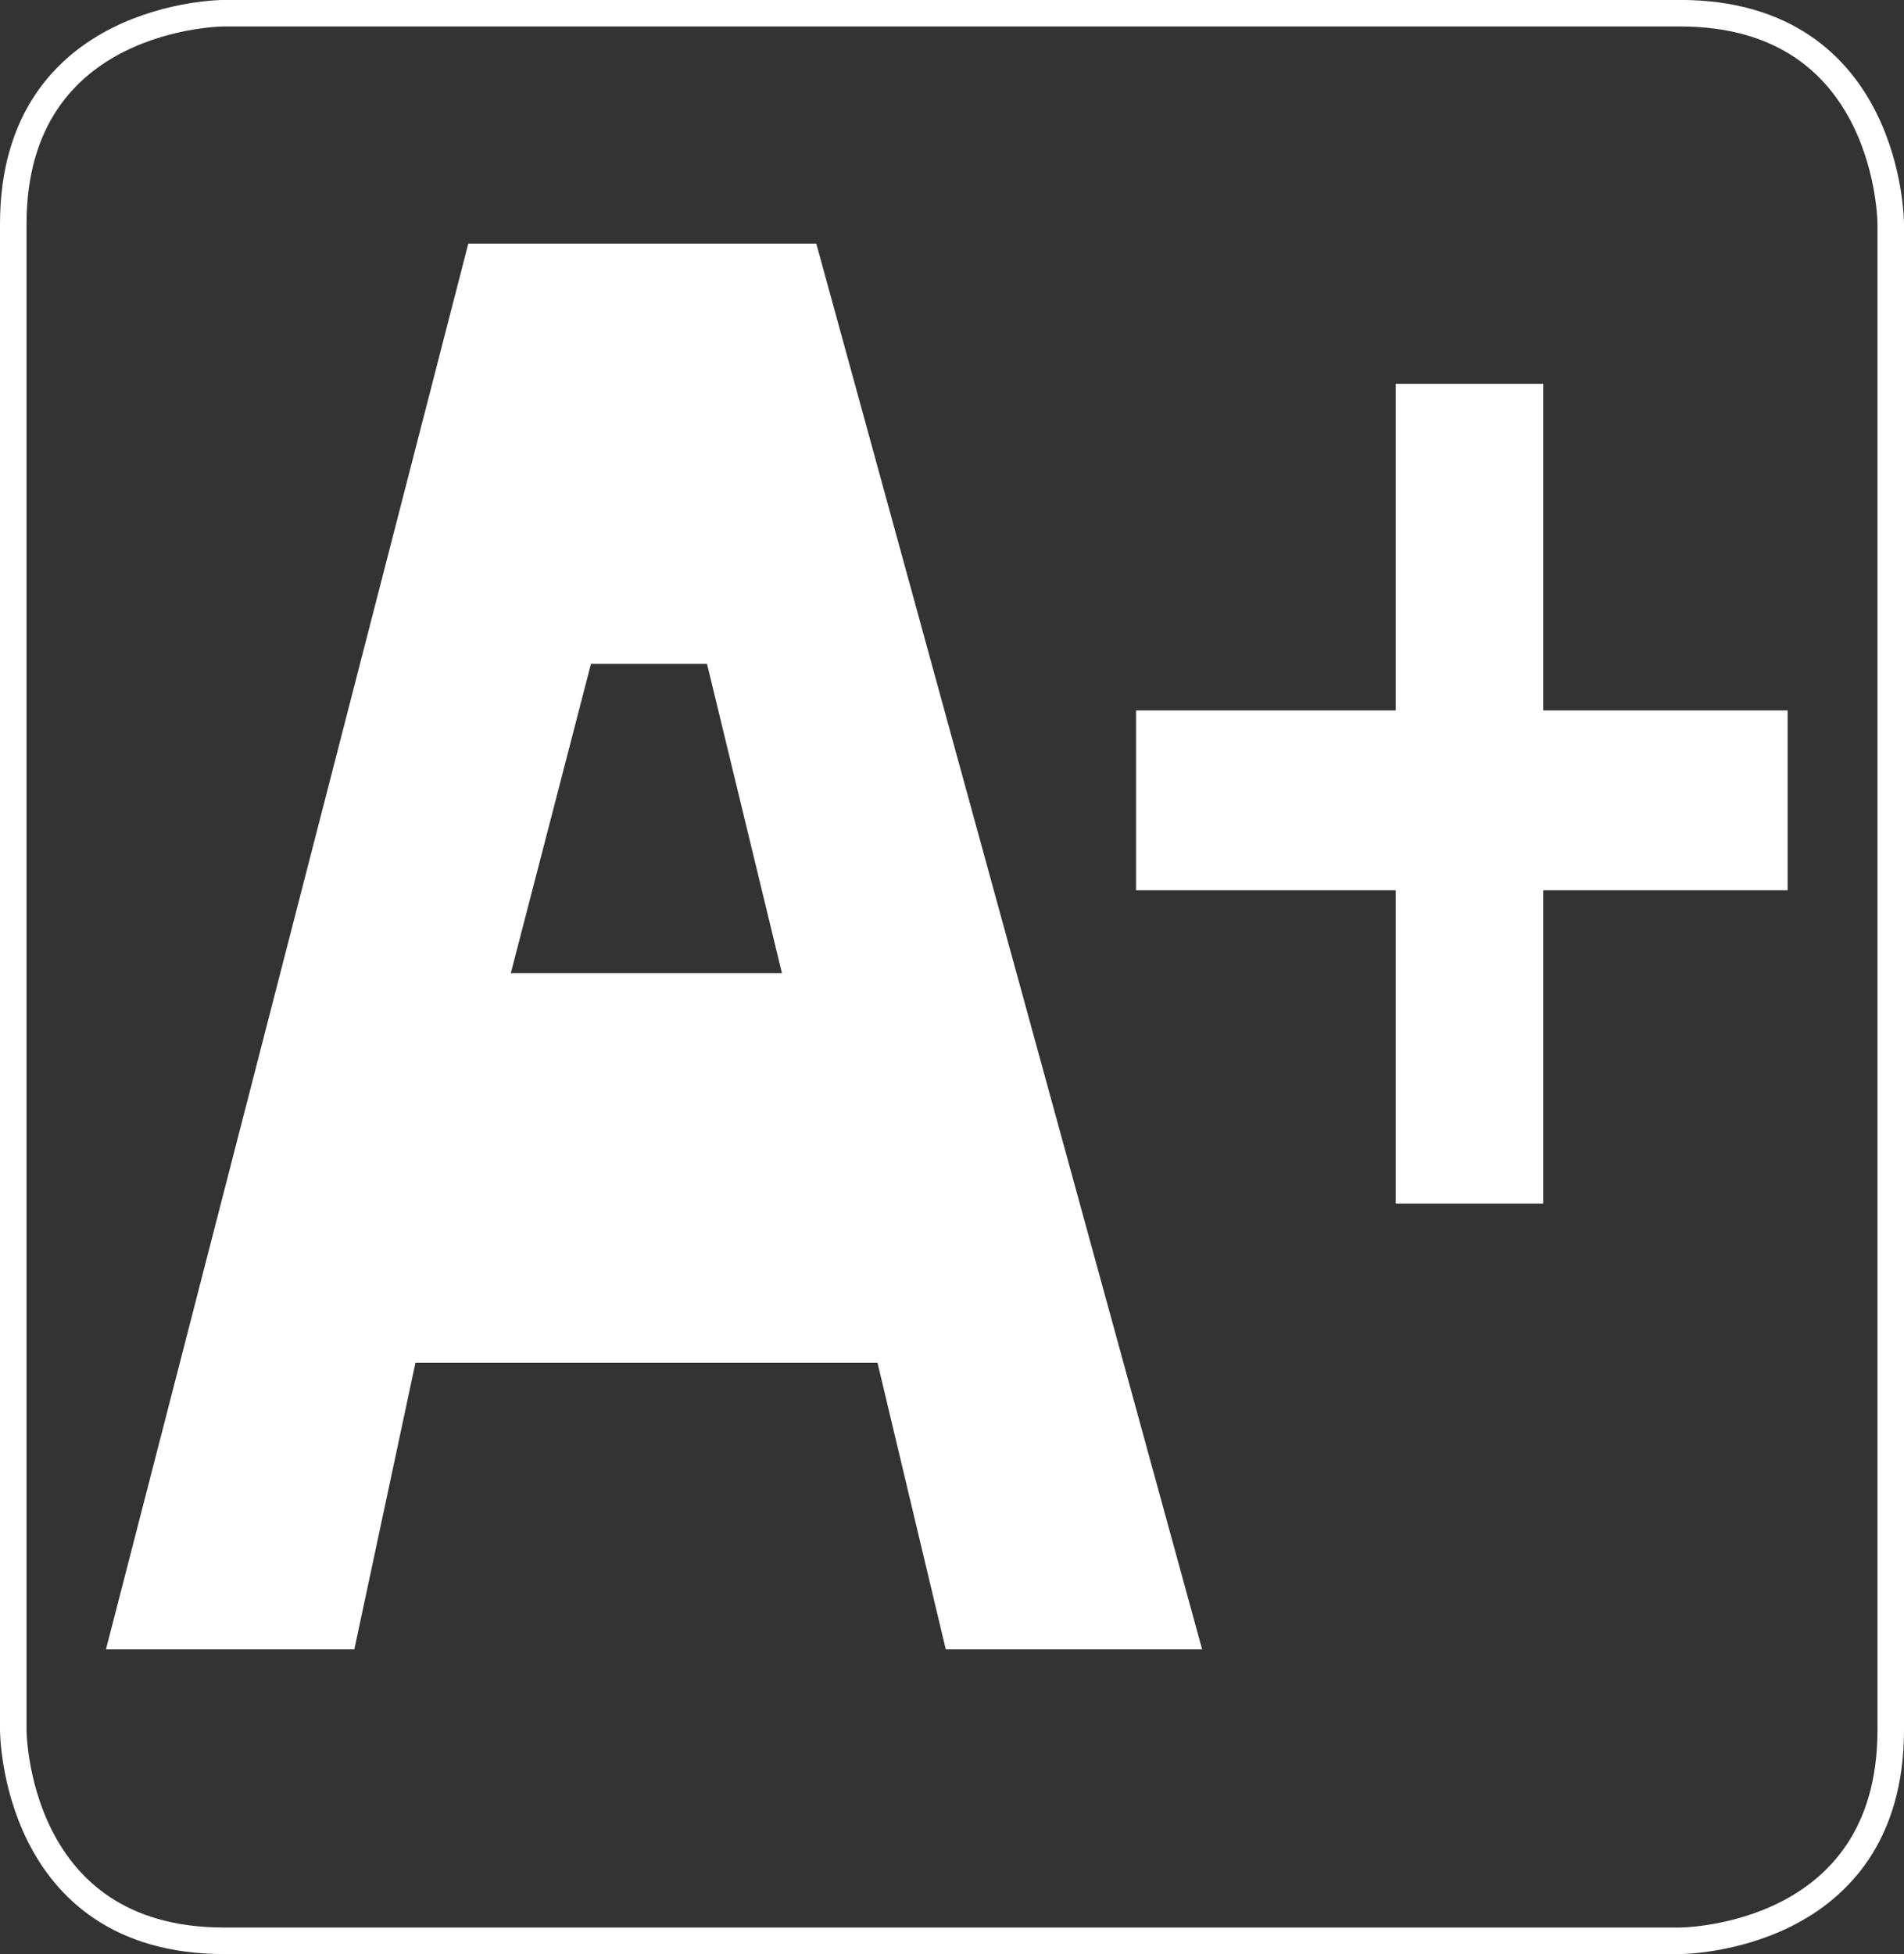 <svg xmlns="http://www.w3.org/2000/svg" width="81.522" height="83.646" viewBox="0 0 81.522 83.646">
  <rect x="0" y="0" width="81.522" height="83.646" fill="#333333" stroke="none"/>
  <g id="Group_46" data-name="Group 46" transform="translate(-425.949 -4330.535)">
    <path id="Path_156" data-name="Path 156" d="M435.54,4331.1s-9.023,0-9.023,9.023v64.463s0,9.025,9.023,9.025h62.338s9.025,0,9.025-9.025v-64.463s0-9.023-9.025-9.023H435.54" fill="none" stroke="#fff" stroke-width="1.136"/>
    <path id="Path_157" data-name="Path 157" d="M460.9,4340.964h-14.9l-15.514,60.173H441.12l2.616-12.264h19.785l2.923,12.264H477.42Zm-1.471,31.231h-11.61l3.434-13.245h4.967Z" fill="#fff"/>
    <path id="Path_158" data-name="Path 158" d="M502.488,4360.944H492.023v-13.98h-6.314v13.98H474.59v7.7h11.119v13.408h6.314v-13.408h10.465Z" fill="#fff"/>
  </g>
</svg>
